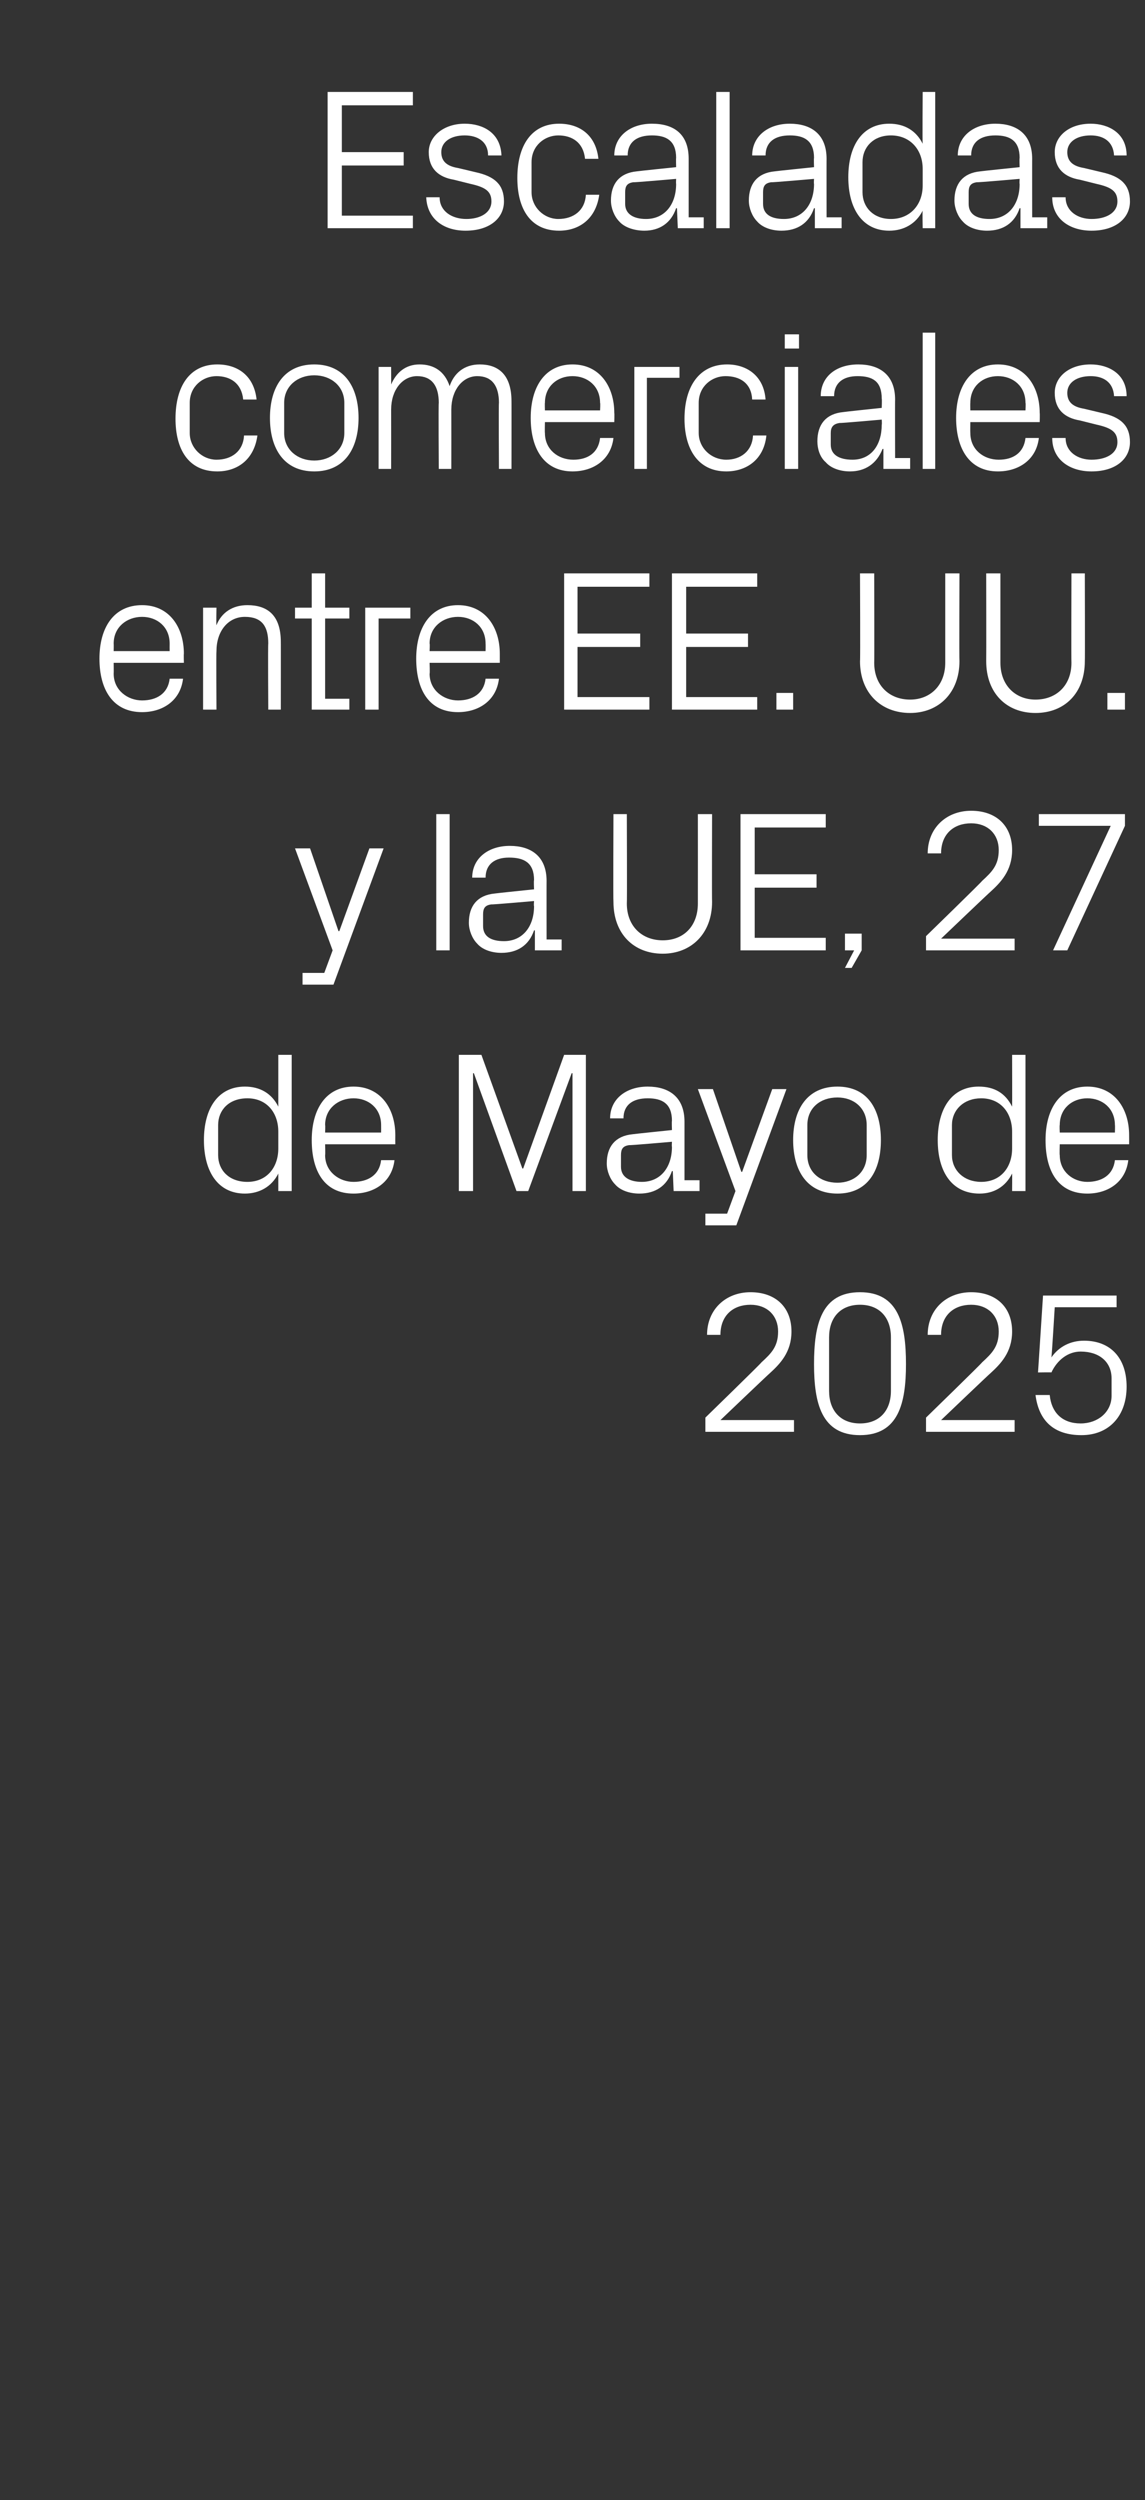 <?xml version="1.0" standalone="no"?><!DOCTYPE svg PUBLIC "-//W3C//DTD SVG 1.1//EN" "http://www.w3.org/Graphics/SVG/1.1/DTD/svg11.dtd"><svg xmlns="http://www.w3.org/2000/svg" version="1.1" width="137px" height="299.1px" viewBox="0 -8 137 299.1" style="top:-8px"><rect x="0" y="-8" width="137" height="299.1" fill="#333333" stroke="none"/>  <desc>Escaladas comerciales entre EE. UU. y la UE, 27 de Mayo de 2025</desc>  <defs/>  <g id="Polygon71566">    <path d="M 86.2 161.9 L 95 161.9 L 95 163.3 L 84.4 163.3 L 84.4 161.6 C 84.4 161.6 91.14 155.04 91.1 155 C 92.3 153.9 93.1 153.1 93.1 151.3 C 93.1 149.4 91.8 148.1 89.8 148.1 C 87.7 148.1 86.2 149.4 86.2 151.7 C 86.2 151.7 84.6 151.7 84.6 151.7 C 84.6 148.7 86.8 146.6 89.8 146.6 C 92.8 146.6 94.7 148.4 94.7 151.3 C 94.7 153.8 93.3 155.2 92.1 156.3 C 92.05 156.31 86.2 161.9 86.2 161.9 L 86.2 161.9 Z M 102.9 163.7 C 98.3 163.7 97.4 159.9 97.4 155.2 C 97.4 150.4 98.3 146.6 102.9 146.6 C 107.5 146.6 108.4 150.4 108.4 155.2 C 108.4 159.9 107.5 163.7 102.9 163.7 Z M 106.6 152 C 106.6 149.6 105.2 148.1 102.9 148.1 C 100.6 148.1 99.2 149.6 99.2 152 C 99.2 152 99.2 158.4 99.2 158.4 C 99.2 160.8 100.6 162.3 102.9 162.3 C 105.2 162.3 106.6 160.8 106.6 158.4 C 106.6 158.4 106.6 152 106.6 152 Z M 112.6 161.9 L 121.4 161.9 L 121.4 163.3 L 110.8 163.3 L 110.8 161.6 C 110.8 161.6 117.54 155.04 117.5 155 C 118.7 153.9 119.5 153.1 119.5 151.3 C 119.5 149.4 118.2 148.1 116.2 148.1 C 114.1 148.1 112.6 149.4 112.6 151.7 C 112.6 151.7 111 151.7 111 151.7 C 111 148.7 113.2 146.6 116.2 146.6 C 119.2 146.6 121.1 148.4 121.1 151.3 C 121.1 153.8 119.7 155.2 118.5 156.3 C 118.45 156.31 112.6 161.9 112.6 161.9 L 112.6 161.9 Z M 124.2 156.2 L 124.8 147 L 133.6 147 L 133.6 148.4 L 126.2 148.4 C 126.2 148.4 125.84 154.37 125.8 154.4 C 126.7 153.1 128.1 152.4 129.7 152.4 C 132.9 152.4 134.8 154.5 134.8 157.9 C 134.8 161.4 132.7 163.7 129.4 163.7 C 126.1 163.7 124.3 162 123.9 158.9 C 123.9 158.9 125.6 158.9 125.6 158.9 C 125.8 161 127.1 162.3 129.3 162.3 C 131.4 162.3 133 160.9 133 159 C 133 159 133 156.9 133 156.9 C 133 155 131.6 153.7 129.3 153.7 C 127.8 153.7 126.5 154.7 125.8 156.2 C 125.82 156.17 124.2 156.2 124.2 156.2 Z " stroke="none" fill="#fff"/>  </g>  <g id="Polygon71565">    <path d="M 33.3 127.4 C 33.3 125.1 31.9 123.4 29.6 123.4 C 27.4 123.4 26.1 124.8 26.1 126.6 C 26.1 126.6 26.1 130.2 26.1 130.2 C 26.1 132 27.4 133.4 29.6 133.4 C 31.9 133.4 33.3 131.7 33.3 129.4 C 33.3 129.4 33.3 127.4 33.3 127.4 Z M 33.3 134.5 C 33.3 134.5 33.3 132.41 33.3 132.4 C 32.5 134 31 134.8 29.3 134.8 C 26.1 134.8 24.4 132.2 24.4 128.4 C 24.4 124.6 26.1 122 29.3 122 C 31.1 122 32.5 122.8 33.3 124.4 C 33.3 124.39 33.3 118.2 33.3 118.2 L 34.9 118.2 L 34.9 134.5 L 33.3 134.5 Z M 45.6 126.6 C 45.6 124.6 44.1 123.4 42.3 123.4 C 40.5 123.4 38.9 124.6 38.9 126.6 C 38.94 126.6 38.9 127.5 38.9 127.5 L 45.6 127.5 C 45.6 127.5 45.61 126.6 45.6 126.6 Z M 47.2 130.8 C 46.9 133.4 44.8 134.8 42.3 134.8 C 38.8 134.8 37.3 132.1 37.3 128.4 C 37.3 124.7 39 122 42.3 122 C 45.6 122 47.3 124.7 47.3 127.8 C 47.29 127.85 47.3 128.9 47.3 128.9 L 38.9 128.9 C 38.9 128.9 38.94 130.2 38.9 130.2 C 38.9 132.2 40.6 133.4 42.3 133.4 C 44 133.4 45.4 132.6 45.6 130.8 C 45.6 130.8 47.2 130.8 47.2 130.8 Z M 62.5 131.8 L 62.6 131.8 L 67.5 118.2 L 70.1 118.2 L 70.1 134.5 L 68.5 134.5 L 68.5 120.4 L 68.4 120.4 L 63.2 134.5 L 61.8 134.5 L 56.7 120.4 L 56.6 120.4 L 56.6 134.5 L 54.9 134.5 L 54.9 118.2 L 57.6 118.2 L 62.5 131.8 Z M 80.4 126.1 C 80.4 124 79.2 123.4 77.5 123.4 C 75.7 123.4 74.6 124.2 74.6 125.8 C 74.6 125.8 73 125.8 73 125.8 C 73 123.5 74.9 122 77.5 122 C 80.1 122 81.9 123.3 81.9 126.2 C 81.9 126.17 81.9 133.2 81.9 133.2 L 83.7 133.2 L 83.7 134.5 L 80.6 134.5 L 80.5 132.1 C 80.5 132.1 80.44 132.14 80.4 132.1 C 79.8 133.9 78.4 134.8 76.5 134.8 C 75.3 134.8 74.2 134.4 73.6 133.7 C 73 133.1 72.6 132.1 72.6 131.2 C 72.6 129.2 73.6 127.9 75.7 127.7 C 75.73 127.68 80.4 127.2 80.4 127.2 C 80.4 127.2 80.36 126.12 80.4 126.1 Z M 75.3 129 C 74.5 129.1 74.3 129.5 74.3 130.2 C 74.3 130.2 74.3 131.6 74.3 131.6 C 74.3 132.8 75.3 133.4 76.8 133.4 C 79 133.4 80.4 131.7 80.4 129.2 C 80.36 129.19 80.4 128.6 80.4 128.6 C 80.4 128.6 75.28 129.05 75.3 129 Z M 88.8 132.2 L 92.4 122.3 L 94.1 122.3 L 88.1 138.6 L 84.4 138.6 L 84.4 137.2 L 87 137.2 L 88 134.5 L 83.5 122.3 L 85.3 122.3 L 88.7 132.2 L 88.8 132.2 Z M 100.2 122 C 103.8 122 105.4 124.7 105.4 128.4 C 105.4 132.1 103.8 134.8 100.2 134.8 C 96.6 134.8 94.9 132.1 94.9 128.4 C 94.9 124.7 96.6 122 100.2 122 Z M 103.7 126.6 C 103.7 124.6 102.2 123.3 100.2 123.3 C 98.1 123.3 96.6 124.6 96.6 126.6 C 96.6 126.6 96.6 130.2 96.6 130.2 C 96.6 132.2 98.1 133.5 100.2 133.5 C 102.2 133.5 103.7 132.2 103.7 130.2 C 103.7 130.2 103.7 126.6 103.7 126.6 Z M 121.1 127.4 C 121.1 125.1 119.7 123.4 117.4 123.4 C 115.3 123.4 113.9 124.8 113.9 126.6 C 113.9 126.6 113.9 130.2 113.9 130.2 C 113.9 132 115.3 133.4 117.4 133.4 C 119.7 133.4 121.1 131.7 121.1 129.4 C 121.1 129.4 121.1 127.4 121.1 127.4 Z M 121.1 134.5 C 121.1 134.5 121.12 132.41 121.1 132.4 C 120.3 134 118.9 134.8 117.2 134.8 C 113.9 134.8 112.2 132.2 112.2 128.4 C 112.2 124.6 113.9 122 117.1 122 C 119 122 120.3 122.8 121.1 124.4 C 121.12 124.39 121.1 118.2 121.1 118.2 L 122.7 118.2 L 122.7 134.5 L 121.1 134.5 Z M 133.4 126.6 C 133.4 124.6 131.9 123.4 130.1 123.4 C 128.3 123.4 126.8 124.6 126.8 126.6 C 126.76 126.6 126.8 127.5 126.8 127.5 L 133.4 127.5 C 133.4 127.5 133.43 126.6 133.4 126.6 Z M 135 130.8 C 134.7 133.4 132.6 134.8 130.1 134.8 C 126.6 134.8 125.1 132.1 125.1 128.4 C 125.1 124.7 126.8 122 130.1 122 C 133.4 122 135.1 124.7 135.1 127.8 C 135.11 127.85 135.1 128.9 135.1 128.9 L 126.8 128.9 C 126.8 128.9 126.76 130.2 126.8 130.2 C 126.8 132.2 128.4 133.4 130.1 133.4 C 131.8 133.4 133.2 132.6 133.4 130.8 C 133.4 130.8 135 130.8 135 130.8 Z " stroke="none" fill="#fff"/>  </g>  <g id="Polygon71564">    <path d="M 40.6 103.4 L 44.2 93.5 L 45.9 93.5 L 39.9 109.8 L 36.2 109.8 L 36.2 108.4 L 38.8 108.4 L 39.8 105.7 L 35.3 93.5 L 37.1 93.5 L 40.5 103.4 L 40.6 103.4 Z M 52.2 105.7 L 52.2 89.4 L 53.8 89.4 L 53.8 105.7 L 52.2 105.7 Z M 63.9 97.3 C 63.9 95.2 62.7 94.6 60.9 94.6 C 59.2 94.6 58.1 95.4 58.1 97 C 58.1 97 56.5 97 56.5 97 C 56.5 94.7 58.4 93.2 61 93.2 C 63.6 93.2 65.4 94.5 65.4 97.4 C 65.39 97.37 65.4 104.4 65.4 104.4 L 67.2 104.4 L 67.2 105.7 L 64 105.7 L 64 103.3 C 64 103.3 63.93 103.34 63.9 103.3 C 63.3 105.1 61.9 106 60 106 C 58.8 106 57.7 105.6 57.1 104.9 C 56.5 104.3 56.1 103.3 56.1 102.4 C 56.1 100.4 57.1 99.1 59.2 98.9 C 59.22 98.88 63.9 98.4 63.9 98.4 C 63.9 98.4 63.85 97.32 63.9 97.3 Z M 58.8 100.2 C 58 100.3 57.8 100.7 57.8 101.4 C 57.8 101.4 57.8 102.8 57.8 102.8 C 57.8 104 58.7 104.6 60.3 104.6 C 62.5 104.6 63.9 102.9 63.9 100.4 C 63.85 100.39 63.9 99.8 63.9 99.8 C 63.9 99.8 58.77 100.25 58.8 100.2 Z M 83.5 89.4 L 85.2 89.4 C 85.2 89.4 85.17 99.91 85.2 99.9 C 85.2 103.7 82.7 106.1 79.3 106.1 C 75.8 106.1 73.4 103.7 73.4 99.9 C 73.36 99.91 73.4 89.4 73.4 89.4 L 75 89.4 C 75 89.4 75.04 100.08 75 100.1 C 75 102.8 76.8 104.5 79.3 104.5 C 81.8 104.5 83.5 102.8 83.5 100.1 C 83.51 100.08 83.5 89.4 83.5 89.4 Z M 88.6 89.4 L 98.8 89.4 L 98.8 91 L 90.3 91 L 90.3 96.6 L 97.7 96.6 L 97.7 98.2 L 90.3 98.2 L 90.3 104.2 L 98.8 104.2 L 98.8 105.7 L 88.6 105.7 L 88.6 89.4 Z M 103.1 105.7 L 101.9 107.8 L 101.1 107.8 L 102.2 105.7 L 101.1 105.7 L 101.1 103.7 L 103.1 103.7 L 103.1 105.7 Z M 112.6 104.3 L 121.4 104.3 L 121.4 105.7 L 110.8 105.7 L 110.8 104 C 110.8 104 117.54 97.44 117.5 97.4 C 118.7 96.3 119.5 95.5 119.5 93.7 C 119.5 91.8 118.2 90.5 116.2 90.5 C 114.1 90.5 112.6 91.8 112.6 94.1 C 112.6 94.1 111 94.1 111 94.1 C 111 91.1 113.2 89 116.2 89 C 119.2 89 121.1 90.8 121.1 93.7 C 121.1 96.2 119.7 97.6 118.5 98.7 C 118.45 98.71 112.6 104.3 112.6 104.3 L 112.6 104.3 Z M 127.7 105.7 L 126 105.7 L 132.9 90.8 L 124.3 90.8 L 124.3 89.4 L 134.6 89.4 L 134.6 90.8 L 127.7 105.7 Z " stroke="none" fill="#fff"/>  </g>  <g id="Polygon71563">    <path d="M 20.3 69 C 20.3 67 18.8 65.8 17 65.8 C 15.2 65.8 13.6 67 13.6 69 C 13.62 69 13.6 69.9 13.6 69.9 L 20.3 69.9 C 20.3 69.9 20.29 69 20.3 69 Z M 21.9 73.2 C 21.6 75.8 19.5 77.2 17 77.2 C 13.5 77.2 11.9 74.5 11.9 70.8 C 11.9 67.1 13.6 64.4 17 64.4 C 20.3 64.4 22 67.1 22 70.2 C 21.97 70.25 22 71.3 22 71.3 L 13.6 71.3 C 13.6 71.3 13.62 72.6 13.6 72.6 C 13.6 74.6 15.3 75.8 17 75.8 C 18.7 75.8 20.1 75 20.3 73.2 C 20.3 73.2 21.9 73.2 21.9 73.2 Z M 32.1 69 C 32.1 67 31.4 65.8 29.3 65.8 C 27.3 65.8 25.9 67.5 25.9 69.9 C 25.86 69.89 25.9 76.9 25.9 76.9 L 24.3 76.9 L 24.3 64.7 L 25.9 64.7 C 25.9 64.7 25.86 66.82 25.9 66.8 C 26.5 65.3 27.8 64.4 29.6 64.4 C 32 64.4 33.6 65.6 33.6 68.8 C 33.61 68.76 33.6 76.9 33.6 76.9 L 32.1 76.9 C 32.1 76.9 32.05 69.05 32.1 69 Z M 38.9 75.6 L 41.8 75.6 L 41.8 76.9 L 37.3 76.9 L 37.3 66 L 35.3 66 L 35.3 64.7 L 37.3 64.7 L 37.3 60.6 L 38.9 60.6 L 38.9 64.7 L 41.8 64.7 L 41.8 66 L 38.9 66 L 38.9 75.6 Z M 43.7 64.7 L 49.1 64.7 L 49.1 66 L 45.3 66 L 45.3 76.9 L 43.7 76.9 L 43.7 64.7 Z M 58.1 69 C 58.1 67 56.6 65.8 54.8 65.8 C 53 65.8 51.4 67 51.4 69 C 51.45 69 51.4 69.9 51.4 69.9 L 58.1 69.9 C 58.1 69.9 58.12 69 58.1 69 Z M 59.7 73.2 C 59.4 75.8 57.3 77.2 54.8 77.2 C 51.3 77.2 49.8 74.5 49.8 70.8 C 49.8 67.1 51.5 64.4 54.8 64.4 C 58.1 64.4 59.8 67.1 59.8 70.2 C 59.8 70.25 59.8 71.3 59.8 71.3 L 51.4 71.3 C 51.4 71.3 51.45 72.6 51.4 72.6 C 51.4 74.6 53.1 75.8 54.8 75.8 C 56.5 75.8 57.9 75 58.1 73.2 C 58.1 73.2 59.7 73.2 59.7 73.2 Z M 67.5 60.6 L 77.7 60.6 L 77.7 62.2 L 69.1 62.2 L 69.1 67.8 L 76.6 67.8 L 76.6 69.4 L 69.1 69.4 L 69.1 75.4 L 77.7 75.4 L 77.7 76.9 L 67.5 76.9 L 67.5 60.6 Z M 80.4 60.6 L 90.6 60.6 L 90.6 62.2 L 82.1 62.2 L 82.1 67.8 L 89.5 67.8 L 89.5 69.4 L 82.1 69.4 L 82.1 75.4 L 90.6 75.4 L 90.6 76.9 L 80.4 76.9 L 80.4 60.6 Z M 94.9 76.9 L 92.9 76.9 L 92.9 74.9 L 94.9 74.9 L 94.9 76.9 Z M 113.1 60.6 L 114.8 60.6 C 114.8 60.6 114.76 71.11 114.8 71.1 C 114.8 74.9 112.3 77.3 108.9 77.3 C 105.4 77.3 102.9 74.9 102.9 71.1 C 102.95 71.11 102.9 60.6 102.9 60.6 L 104.6 60.6 C 104.6 60.6 104.63 71.28 104.6 71.3 C 104.6 74 106.4 75.7 108.9 75.7 C 111.3 75.7 113.1 74 113.1 71.3 C 113.1 71.28 113.1 60.6 113.1 60.6 Z M 128.2 60.6 L 129.8 60.6 C 129.8 60.6 129.83 71.11 129.8 71.1 C 129.8 74.9 127.4 77.3 123.9 77.3 C 120.4 77.3 118 74.9 118 71.1 C 118.02 71.11 118 60.6 118 60.6 L 119.7 60.6 C 119.7 60.6 119.7 71.28 119.7 71.3 C 119.7 74 121.5 75.7 123.9 75.7 C 126.4 75.7 128.2 74 128.2 71.3 C 128.17 71.28 128.2 60.6 128.2 60.6 Z M 134.6 76.9 L 132.5 76.9 L 132.5 74.9 L 134.6 74.9 L 134.6 76.9 Z " stroke="none" fill="#fff"/>  </g>  <g id="Polygon71562">    <path d="M 29.1 39.8 C 28.9 37.8 27.5 37 25.9 37 C 24.3 37 22.7 38.2 22.7 40.2 C 22.7 40.2 22.7 43.8 22.7 43.8 C 22.7 45.6 24.2 47 25.9 47 C 27.7 47 29.1 46 29.2 44.1 C 29.2 44.1 30.8 44.1 30.8 44.1 C 30.4 47 28.4 48.4 26 48.4 C 22.5 48.4 21 45.7 21 42.1 C 21 38.2 22.7 35.6 26 35.6 C 28.5 35.6 30.4 37 30.7 39.8 C 30.7 39.8 29.1 39.8 29.1 39.8 Z M 37.6 35.6 C 41.2 35.6 42.9 38.3 42.9 42 C 42.9 45.7 41.2 48.4 37.6 48.4 C 34 48.4 32.3 45.7 32.3 42 C 32.3 38.3 34 35.6 37.6 35.6 Z M 41.2 40.2 C 41.2 38.2 39.6 36.9 37.6 36.9 C 35.6 36.9 34 38.2 34 40.2 C 34 40.2 34 43.8 34 43.8 C 34 45.8 35.6 47.1 37.6 47.1 C 39.6 47.1 41.2 45.8 41.2 43.8 C 41.2 43.8 41.2 40.2 41.2 40.2 Z M 45.3 35.9 L 46.8 35.9 C 46.8 35.9 46.81 38.02 46.8 38 C 47.4 36.6 48.5 35.6 50.2 35.6 C 51.9 35.6 53.2 36.4 53.8 38.2 C 54.3 36.7 55.5 35.6 57.4 35.6 C 59.6 35.6 61.2 36.8 61.2 40 C 61.21 39.96 61.2 48.1 61.2 48.1 L 59.7 48.1 C 59.7 48.1 59.65 40.18 59.7 40.2 C 59.7 38.2 58.9 37 57.1 37 C 55.4 37 54 38.6 54 41 C 54.01 41.04 54 48.1 54 48.1 L 52.5 48.1 C 52.5 48.1 52.45 40.18 52.5 40.2 C 52.5 38.2 51.7 37 49.9 37 C 48.2 37 46.8 38.6 46.8 41 C 46.81 41.04 46.8 48.1 46.8 48.1 L 45.3 48.1 L 45.3 35.9 Z M 71.8 40.2 C 71.8 38.2 70.3 37 68.5 37 C 66.7 37 65.2 38.2 65.2 40.2 C 65.17 40.2 65.2 41.1 65.2 41.1 L 71.8 41.1 C 71.8 41.1 71.85 40.2 71.8 40.2 Z M 73.4 44.4 C 73.1 47 71 48.4 68.5 48.4 C 65.1 48.4 63.5 45.7 63.5 42 C 63.5 38.3 65.2 35.6 68.5 35.6 C 71.8 35.6 73.5 38.3 73.5 41.4 C 73.53 41.45 73.5 42.5 73.5 42.5 L 65.2 42.5 C 65.2 42.5 65.17 43.8 65.2 43.8 C 65.2 45.8 66.8 47 68.6 47 C 70.3 47 71.6 46.2 71.8 44.4 C 71.8 44.4 73.4 44.4 73.4 44.4 Z M 75.9 35.9 L 81.3 35.9 L 81.3 37.2 L 77.4 37.2 L 77.4 48.1 L 75.9 48.1 L 75.9 35.9 Z M 90 39.8 C 89.9 37.8 88.5 37 86.8 37 C 85.2 37 83.6 38.2 83.6 40.2 C 83.6 40.2 83.6 43.8 83.6 43.8 C 83.6 45.6 85.1 47 86.9 47 C 88.6 47 90 46 90.1 44.1 C 90.1 44.1 91.7 44.1 91.7 44.1 C 91.4 47 89.3 48.4 86.9 48.4 C 83.5 48.4 81.9 45.7 81.9 42.1 C 81.9 38.2 83.7 35.6 87 35.6 C 89.4 35.6 91.4 37 91.6 39.8 C 91.6 39.8 90 39.8 90 39.8 Z M 93.9 48.1 L 93.9 35.9 L 95.5 35.9 L 95.5 48.1 L 93.9 48.1 Z M 95.6 33.7 L 93.9 33.7 L 93.9 32 L 95.6 32 L 95.6 33.7 Z M 105.5 39.7 C 105.5 37.6 104.4 37 102.6 37 C 100.9 37 99.8 37.8 99.8 39.4 C 99.8 39.4 98.2 39.4 98.2 39.4 C 98.2 37.1 100 35.6 102.7 35.6 C 105.3 35.6 107.1 36.9 107.1 39.8 C 107.08 39.77 107.1 46.8 107.1 46.8 L 108.9 46.8 L 108.9 48.1 L 105.7 48.1 L 105.7 45.7 C 105.7 45.7 105.61 45.74 105.6 45.7 C 104.9 47.5 103.5 48.4 101.7 48.4 C 100.5 48.4 99.4 48 98.8 47.3 C 98.1 46.7 97.8 45.7 97.8 44.8 C 97.8 42.8 98.8 41.5 100.9 41.3 C 100.91 41.28 105.5 40.8 105.5 40.8 C 105.5 40.8 105.54 39.72 105.5 39.7 Z M 100.5 42.6 C 99.7 42.7 99.4 43.1 99.4 43.8 C 99.4 43.8 99.4 45.2 99.4 45.2 C 99.4 46.4 100.4 47 102 47 C 104.2 47 105.5 45.3 105.5 42.8 C 105.54 42.79 105.5 42.2 105.5 42.2 C 105.5 42.2 100.45 42.65 100.5 42.6 Z M 110.4 48.1 L 110.4 31.8 L 111.9 31.8 L 111.9 48.1 L 110.4 48.1 Z M 122.7 40.2 C 122.7 38.2 121.2 37 119.4 37 C 117.6 37 116.1 38.2 116.1 40.2 C 116.08 40.2 116.1 41.1 116.1 41.1 L 122.7 41.1 C 122.7 41.1 122.75 40.2 122.7 40.2 Z M 124.3 44.4 C 124 47 121.9 48.4 119.4 48.4 C 116 48.4 114.4 45.7 114.4 42 C 114.4 38.3 116.1 35.6 119.4 35.6 C 122.7 35.6 124.4 38.3 124.4 41.4 C 124.43 41.45 124.4 42.5 124.4 42.5 L 116.1 42.5 C 116.1 42.5 116.08 43.8 116.1 43.8 C 116.1 45.8 117.7 47 119.5 47 C 121.2 47 122.5 46.2 122.7 44.4 C 122.7 44.4 124.3 44.4 124.3 44.4 Z M 131.8 41.4 C 134.1 41.9 135.2 42.9 135.2 44.9 C 135.2 46.9 133.5 48.4 130.6 48.4 C 128 48.4 125.9 47 125.9 44.4 C 125.9 44.4 127.5 44.4 127.5 44.4 C 127.5 46.1 129 47 130.6 47 C 132.3 47 133.7 46.3 133.7 44.9 C 133.7 43.7 133 43.2 131.2 42.8 C 131.2 42.8 129.2 42.3 129.2 42.3 C 127.4 42 126.2 41 126.2 39 C 126.2 37.1 127.9 35.6 130.5 35.6 C 132.6 35.6 134.8 36.7 134.8 39.4 C 134.8 39.4 133.3 39.4 133.3 39.4 C 133.2 37.7 132 37 130.5 37 C 128.8 37 127.7 37.8 127.7 39 C 127.7 40.2 128.5 40.7 129.7 40.9 C 129.7 40.9 131.8 41.4 131.8 41.4 Z " stroke="none" fill="#fff"/>  </g>  <g id="Polygon71561">    <path d="M 39.2 3 L 49.4 3 L 49.4 4.6 L 40.9 4.6 L 40.9 10.2 L 48.3 10.2 L 48.3 11.8 L 40.9 11.8 L 40.9 17.8 L 49.4 17.8 L 49.4 19.3 L 39.2 19.3 L 39.2 3 Z M 56.9 12.6 C 59.2 13.1 60.3 14.1 60.3 16.1 C 60.3 18.1 58.6 19.6 55.7 19.6 C 53.1 19.6 51.1 18.2 51 15.6 C 51 15.6 52.6 15.6 52.6 15.6 C 52.6 17.3 54.1 18.2 55.8 18.2 C 57.4 18.2 58.8 17.5 58.8 16.1 C 58.8 14.9 58.1 14.4 56.3 14 C 56.3 14 54.3 13.5 54.3 13.5 C 52.5 13.2 51.3 12.2 51.3 10.2 C 51.3 8.3 53.1 6.8 55.6 6.8 C 57.8 6.8 59.9 7.9 60 10.6 C 60 10.6 58.4 10.6 58.4 10.6 C 58.4 8.9 57.1 8.2 55.6 8.2 C 53.9 8.2 52.8 9 52.8 10.2 C 52.8 11.4 53.6 11.9 54.8 12.1 C 54.8 12.1 56.9 12.6 56.9 12.6 Z M 70 11 C 69.8 9 68.4 8.2 66.8 8.2 C 65.2 8.2 63.6 9.4 63.6 11.4 C 63.6 11.4 63.6 15 63.6 15 C 63.6 16.8 65.1 18.2 66.8 18.2 C 68.6 18.2 70 17.2 70.1 15.3 C 70.1 15.3 71.7 15.3 71.7 15.3 C 71.3 18.2 69.3 19.6 66.9 19.6 C 63.4 19.6 61.9 16.9 61.9 13.3 C 61.9 9.4 63.6 6.8 66.9 6.8 C 69.4 6.8 71.3 8.2 71.6 11 C 71.6 11 70 11 70 11 Z M 80.9 10.9 C 80.9 8.8 79.7 8.2 78 8.2 C 76.2 8.2 75.1 9 75.1 10.6 C 75.1 10.6 73.5 10.6 73.5 10.6 C 73.5 8.3 75.4 6.8 78 6.8 C 80.7 6.8 82.4 8.1 82.4 11 C 82.4 10.97 82.4 18 82.4 18 L 84.2 18 L 84.2 19.3 L 81.1 19.3 L 81 16.9 C 81 16.9 80.94 16.94 80.9 16.9 C 80.3 18.7 78.9 19.6 77.1 19.6 C 75.9 19.6 74.7 19.2 74.1 18.5 C 73.5 17.9 73.1 16.9 73.1 16 C 73.1 14 74.1 12.7 76.2 12.5 C 76.24 12.48 80.9 12 80.9 12 C 80.9 12 80.87 10.92 80.9 10.9 Z M 75.8 13.8 C 75 13.9 74.8 14.3 74.8 15 C 74.8 15 74.8 16.4 74.8 16.4 C 74.8 17.6 75.8 18.2 77.3 18.2 C 79.5 18.2 80.9 16.5 80.9 14 C 80.87 13.99 80.9 13.4 80.9 13.4 C 80.9 13.4 75.78 13.85 75.8 13.8 Z M 85.7 19.3 L 85.7 3 L 87.3 3 L 87.3 19.3 L 85.7 19.3 Z M 97.4 10.9 C 97.4 8.8 96.2 8.2 94.5 8.2 C 92.7 8.2 91.6 9 91.6 10.6 C 91.6 10.6 90 10.6 90 10.6 C 90 8.3 91.9 6.8 94.5 6.8 C 97.1 6.8 98.9 8.1 98.9 11 C 98.89 10.97 98.9 18 98.9 18 L 100.7 18 L 100.7 19.3 L 97.5 19.3 L 97.5 16.9 C 97.5 16.9 97.43 16.94 97.4 16.9 C 96.8 18.7 95.4 19.6 93.5 19.6 C 92.3 19.6 91.2 19.2 90.6 18.5 C 90 17.9 89.6 16.9 89.6 16 C 89.6 14 90.6 12.7 92.7 12.5 C 92.72 12.48 97.4 12 97.4 12 C 97.4 12 97.36 10.92 97.4 10.9 Z M 92.3 13.8 C 91.5 13.9 91.3 14.3 91.3 15 C 91.3 15 91.3 16.4 91.3 16.4 C 91.3 17.6 92.2 18.2 93.8 18.2 C 96 18.2 97.4 16.5 97.4 14 C 97.36 13.99 97.4 13.4 97.4 13.4 C 97.4 13.4 92.27 13.85 92.3 13.8 Z M 110.4 12.2 C 110.4 9.9 108.9 8.2 106.6 8.2 C 104.5 8.2 103.2 9.6 103.2 11.4 C 103.2 11.4 103.2 15 103.2 15 C 103.2 16.8 104.5 18.2 106.6 18.2 C 108.9 18.2 110.4 16.5 110.4 14.2 C 110.4 14.2 110.4 12.2 110.4 12.2 Z M 110.4 19.3 C 110.4 19.3 110.36 17.21 110.4 17.2 C 109.6 18.8 108.1 19.6 106.4 19.6 C 103.2 19.6 101.5 17 101.5 13.2 C 101.5 9.4 103.2 6.8 106.4 6.8 C 108.2 6.8 109.6 7.6 110.4 9.2 C 110.36 9.19 110.4 3 110.4 3 L 111.9 3 L 111.9 19.3 L 110.4 19.3 Z M 122 10.9 C 122 8.8 120.8 8.2 119.1 8.2 C 117.3 8.2 116.2 9 116.2 10.6 C 116.2 10.6 114.6 10.6 114.6 10.6 C 114.6 8.3 116.5 6.8 119.1 6.8 C 121.7 6.8 123.5 8.1 123.5 11 C 123.49 10.97 123.5 18 123.5 18 L 125.3 18 L 125.3 19.3 L 122.1 19.3 L 122.1 16.9 C 122.1 16.9 122.03 16.94 122 16.9 C 121.4 18.7 120 19.6 118.1 19.6 C 116.9 19.6 115.8 19.2 115.2 18.5 C 114.6 17.9 114.2 16.9 114.2 16 C 114.2 14 115.2 12.7 117.3 12.5 C 117.32 12.48 122 12 122 12 C 122 12 121.96 10.92 122 10.9 Z M 116.9 13.8 C 116.1 13.9 115.9 14.3 115.9 15 C 115.9 15 115.9 16.4 115.9 16.4 C 115.9 17.6 116.8 18.2 118.4 18.2 C 120.6 18.2 122 16.5 122 14 C 121.96 13.99 122 13.4 122 13.4 C 122 13.4 116.87 13.85 116.9 13.8 Z M 131.8 12.6 C 134.1 13.1 135.2 14.1 135.2 16.1 C 135.2 18.1 133.5 19.6 130.6 19.6 C 128 19.6 125.9 18.2 125.9 15.6 C 125.9 15.6 127.5 15.6 127.5 15.6 C 127.5 17.3 129 18.2 130.6 18.2 C 132.3 18.2 133.7 17.5 133.7 16.1 C 133.7 14.9 133 14.4 131.2 14 C 131.2 14 129.2 13.5 129.2 13.5 C 127.4 13.2 126.2 12.2 126.2 10.2 C 126.2 8.3 127.9 6.8 130.5 6.8 C 132.6 6.8 134.8 7.9 134.8 10.6 C 134.8 10.6 133.3 10.6 133.3 10.6 C 133.2 8.9 132 8.2 130.5 8.2 C 128.8 8.2 127.7 9 127.7 10.2 C 127.7 11.4 128.5 11.9 129.7 12.1 C 129.7 12.1 131.8 12.6 131.8 12.6 Z " stroke="none" fill="#fff"/>  </g></svg>